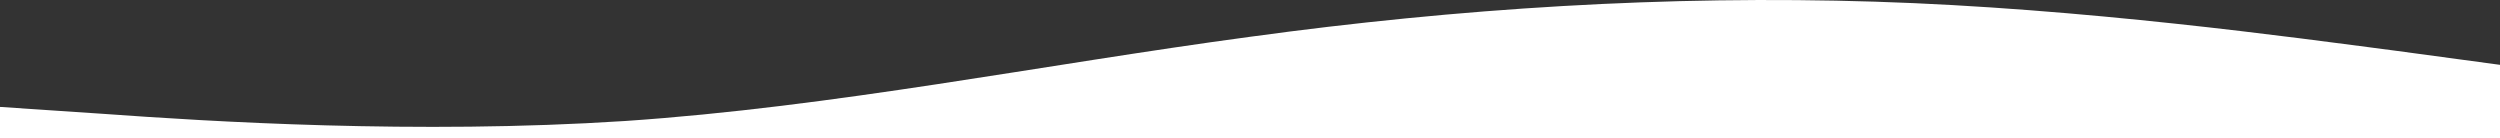 <svg xmlns="http://www.w3.org/2000/svg" width="1920" height="106.337" viewBox="0 0 1920 106.337">
  <rect x="0" y="0" width="1920" height="106.337" fill="#333333" stroke="none"/>
  <path id="Path_2706" data-name="Path 2706" d="M1958.256-5073.28v24.22l-80-5.36c-80-5.76-240-15.86-399.988-5.45-160.02,10.81-320.011,43.14-480.016,64.67-159.988,21.92-319.995,32.03-479.985,26.98s-320.01-27.29-400.019-37.7l-80-10.81v-56.55Z" transform="translate(1958.256 -4966.942) rotate(180)" fill="#fff"/>
</svg>
